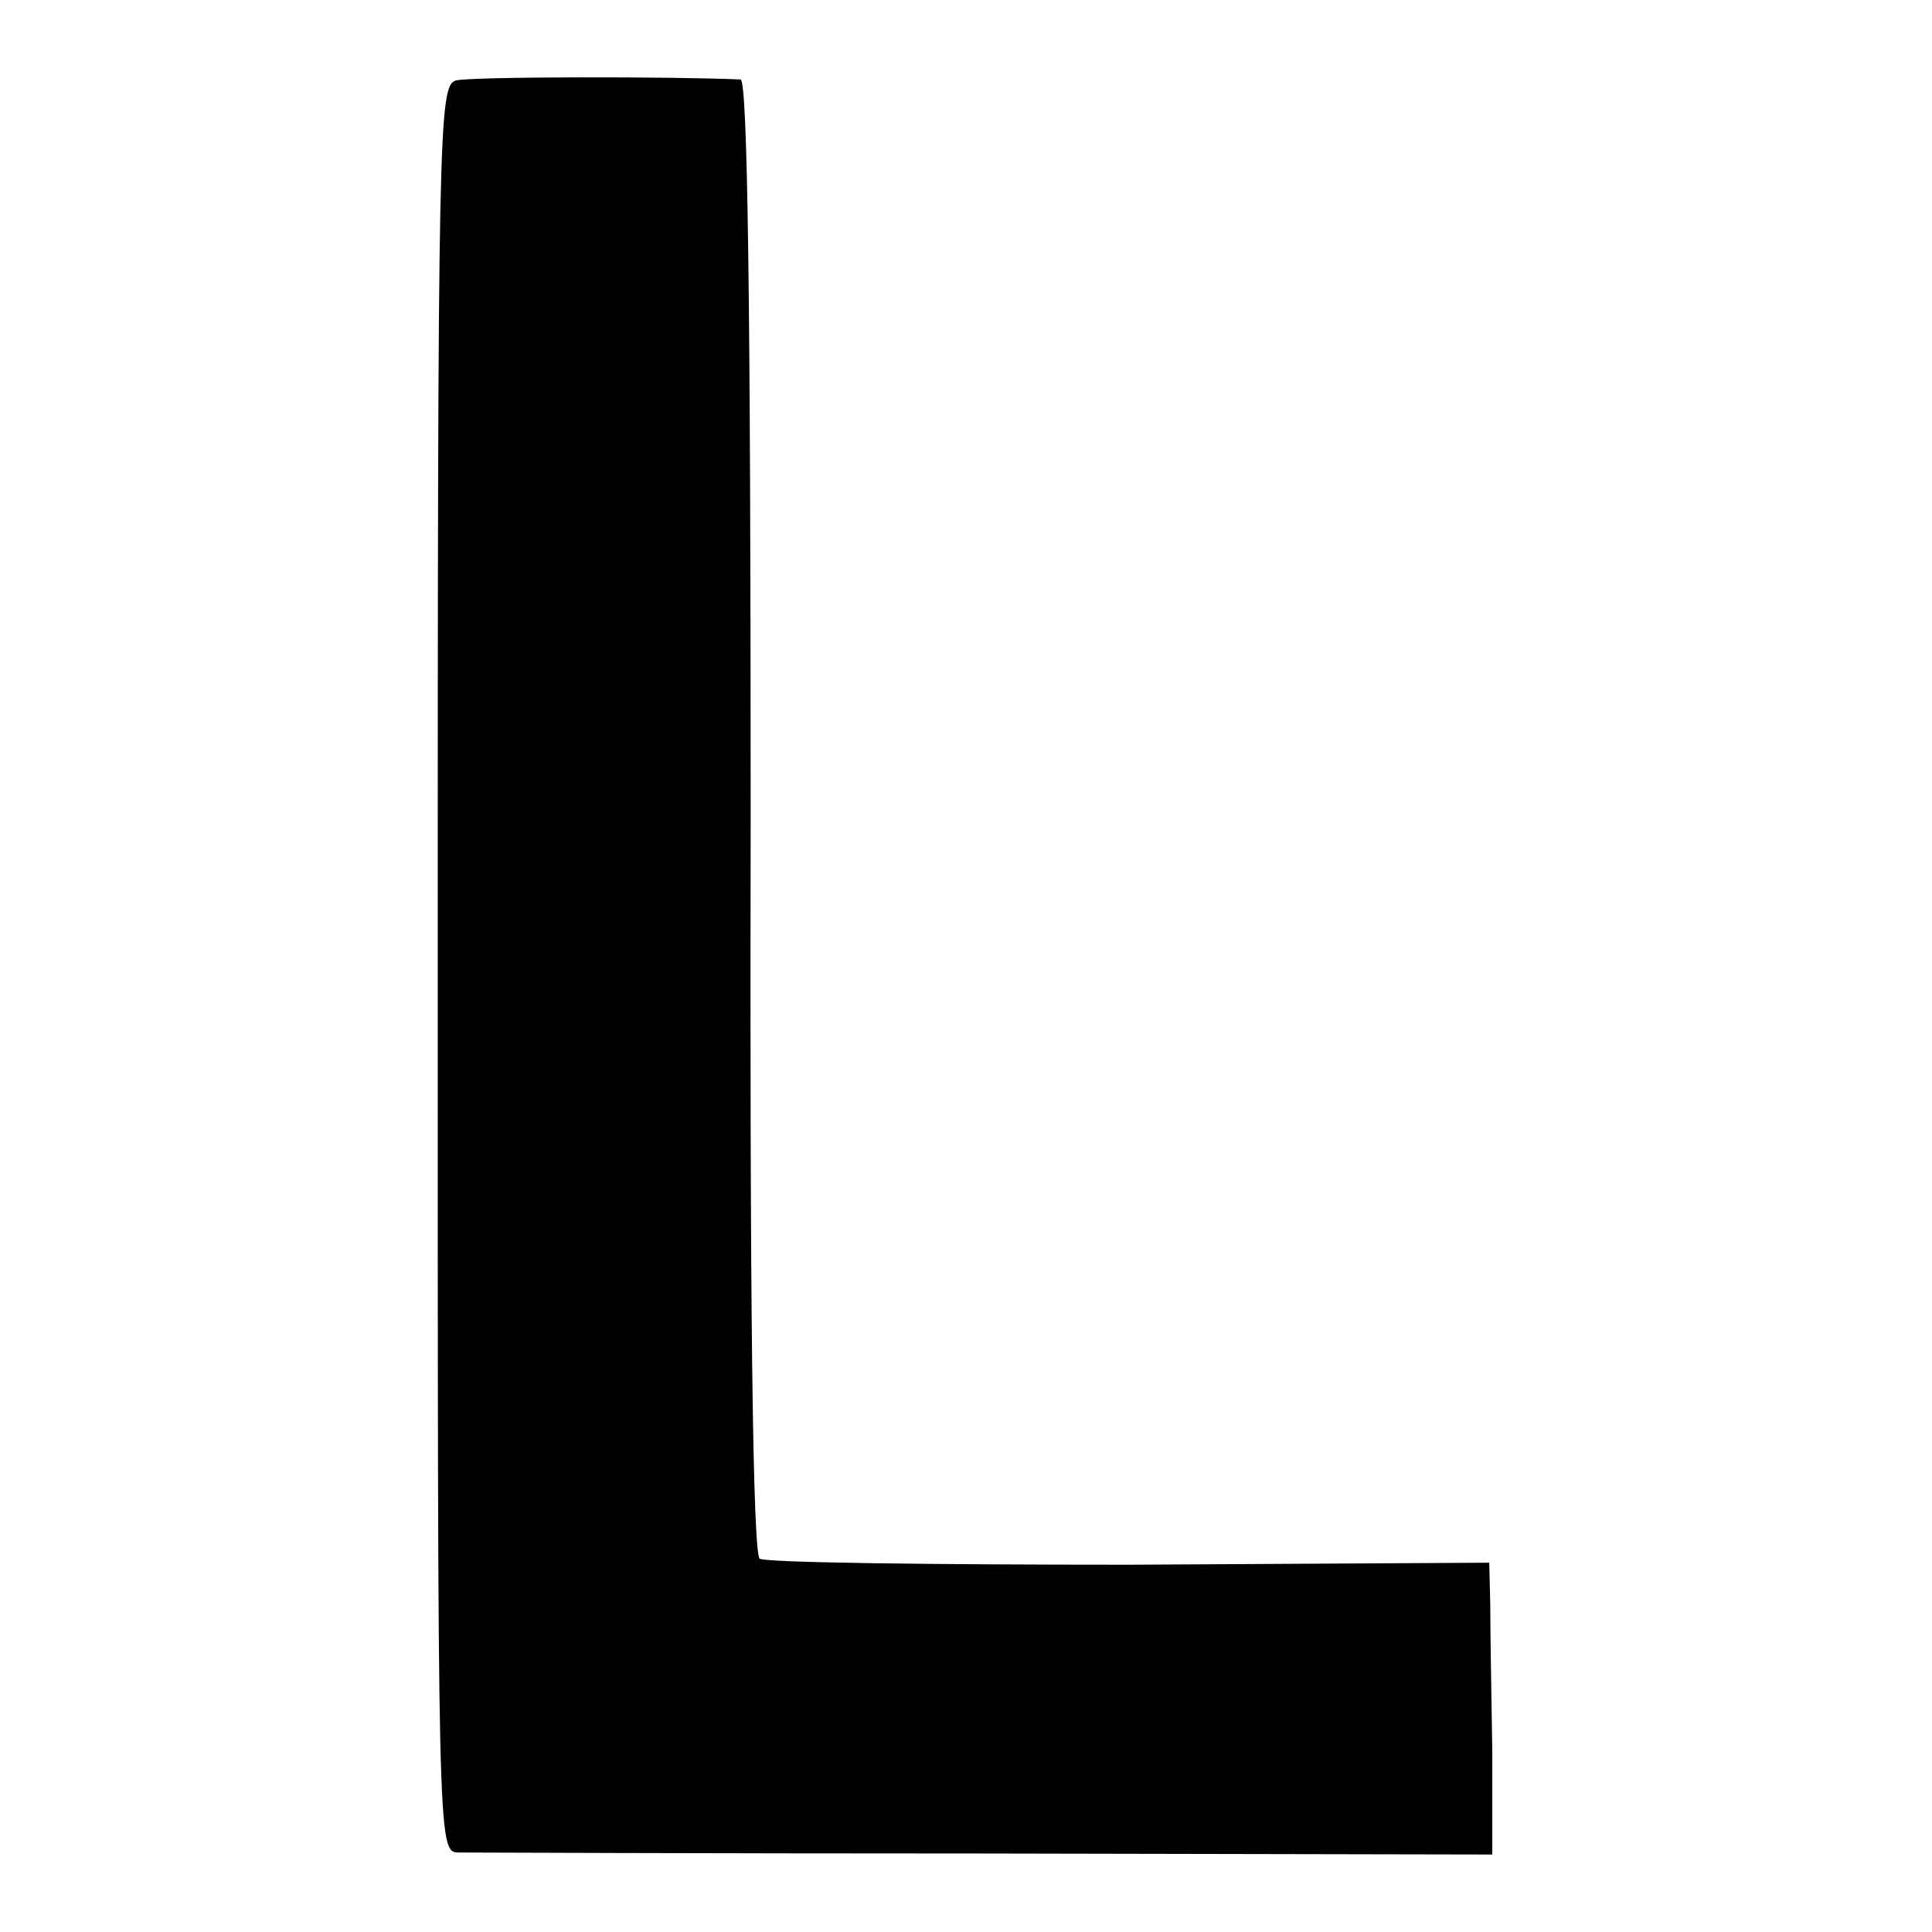 <?xml version="1.0" standalone="no"?>
<!DOCTYPE svg PUBLIC "-//W3C//DTD SVG 20010904//EN"
 "http://www.w3.org/TR/2001/REC-SVG-20010904/DTD/svg10.dtd">
<svg version="1.0" xmlns="http://www.w3.org/2000/svg"
 width="192pt" height="192pt" viewBox="0 0 192 192"
 preserveAspectRatio="xMidYMid meet">
<g transform="translate(0,192) scale(0.1,-0.1)"
fill="#000000" stroke="none">
<path d="M453 1840 c-17 -5 -18 -45 -18 -883 0 -870 0 -877 20 -878 11 0 247
-1 524 -1 l504 -1 0 104 c-1 57 -2 122 -2 145 l-1 41 -357 -2 c-197 0 -362 2
-368 6 -7 5 -10 262 -9 738 0 510 -3 731 -10 732 -63 3 -269 3 -283 -1z"/>
</g>
</svg>
